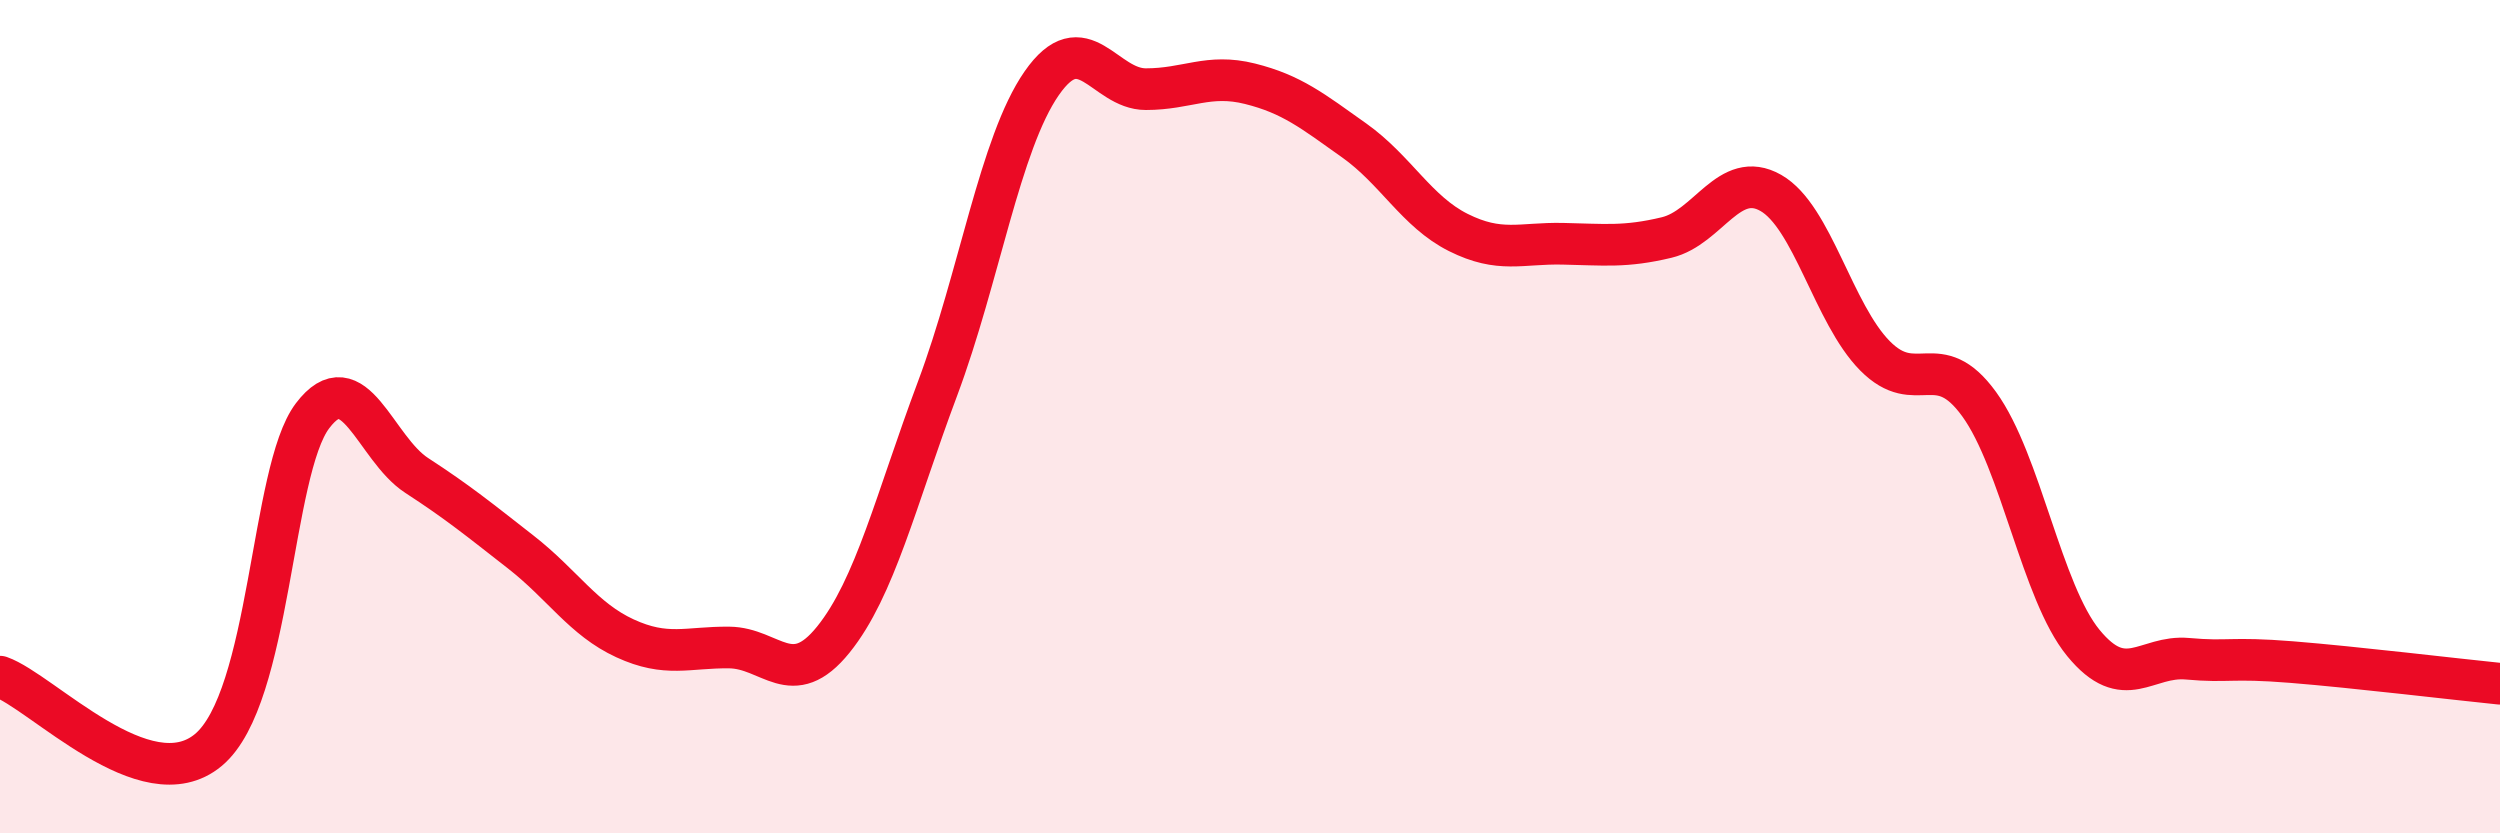 
    <svg width="60" height="20" viewBox="0 0 60 20" xmlns="http://www.w3.org/2000/svg">
      <path
        d="M 0,16.24 C 1,16.59 3.5,19.25 5,18 C 6.5,16.75 6.5,11.3 7.5,9.98 C 8.5,8.66 9,10.76 10,11.41 C 11,12.06 11.5,12.47 12.5,13.25 C 13.5,14.03 14,14.86 15,15.32 C 16,15.78 16.5,15.53 17.5,15.54 C 18.5,15.55 19,16.59 20,15.35 C 21,14.11 21.5,12 22.5,9.33 C 23.5,6.66 24,3.44 25,2 C 26,0.56 26.5,2.14 27.5,2.14 C 28.5,2.14 29,1.76 30,2.01 C 31,2.26 31.5,2.66 32.5,3.37 C 33.5,4.08 34,5.08 35,5.58 C 36,6.08 36.5,5.83 37.5,5.85 C 38.5,5.87 39,5.94 40,5.7 C 41,5.46 41.5,4.06 42.5,4.63 C 43.5,5.2 44,7.53 45,8.54 C 46,9.55 46.5,8.32 47.5,9.7 C 48.5,11.08 49,14.21 50,15.43 C 51,16.65 51.5,15.72 52.5,15.81 C 53.5,15.9 53.5,15.77 55,15.89 C 56.5,16.01 59,16.31 60,16.41L60 20L0 20Z"
        fill="#EB0A25"
        opacity="0.1"
        stroke-linecap="round"
        stroke-linejoin="round"
      />
      <path
        d="M 0,16.24 C 1,16.59 3.5,19.25 5,18 C 6.5,16.75 6.5,11.3 7.5,9.98 C 8.5,8.66 9,10.76 10,11.41 C 11,12.06 11.5,12.47 12.5,13.25 C 13.5,14.03 14,14.86 15,15.32 C 16,15.78 16.5,15.53 17.5,15.54 C 18.5,15.55 19,16.59 20,15.35 C 21,14.11 21.5,12 22.5,9.33 C 23.5,6.66 24,3.44 25,2 C 26,0.56 26.5,2.14 27.5,2.14 C 28.5,2.14 29,1.76 30,2.01 C 31,2.26 31.5,2.66 32.5,3.37 C 33.5,4.08 34,5.08 35,5.58 C 36,6.08 36.5,5.83 37.5,5.85 C 38.5,5.87 39,5.94 40,5.7 C 41,5.46 41.5,4.06 42.5,4.63 C 43.5,5.2 44,7.53 45,8.54 C 46,9.55 46.5,8.32 47.5,9.7 C 48.5,11.08 49,14.21 50,15.43 C 51,16.65 51.5,15.72 52.5,15.81 C 53.5,15.9 53.5,15.77 55,15.89 C 56.5,16.01 59,16.31 60,16.41"
        stroke="#EB0A25"
        stroke-width="1"
        fill="none"
        stroke-linecap="round"
        stroke-linejoin="round"
      />
    </svg>
  